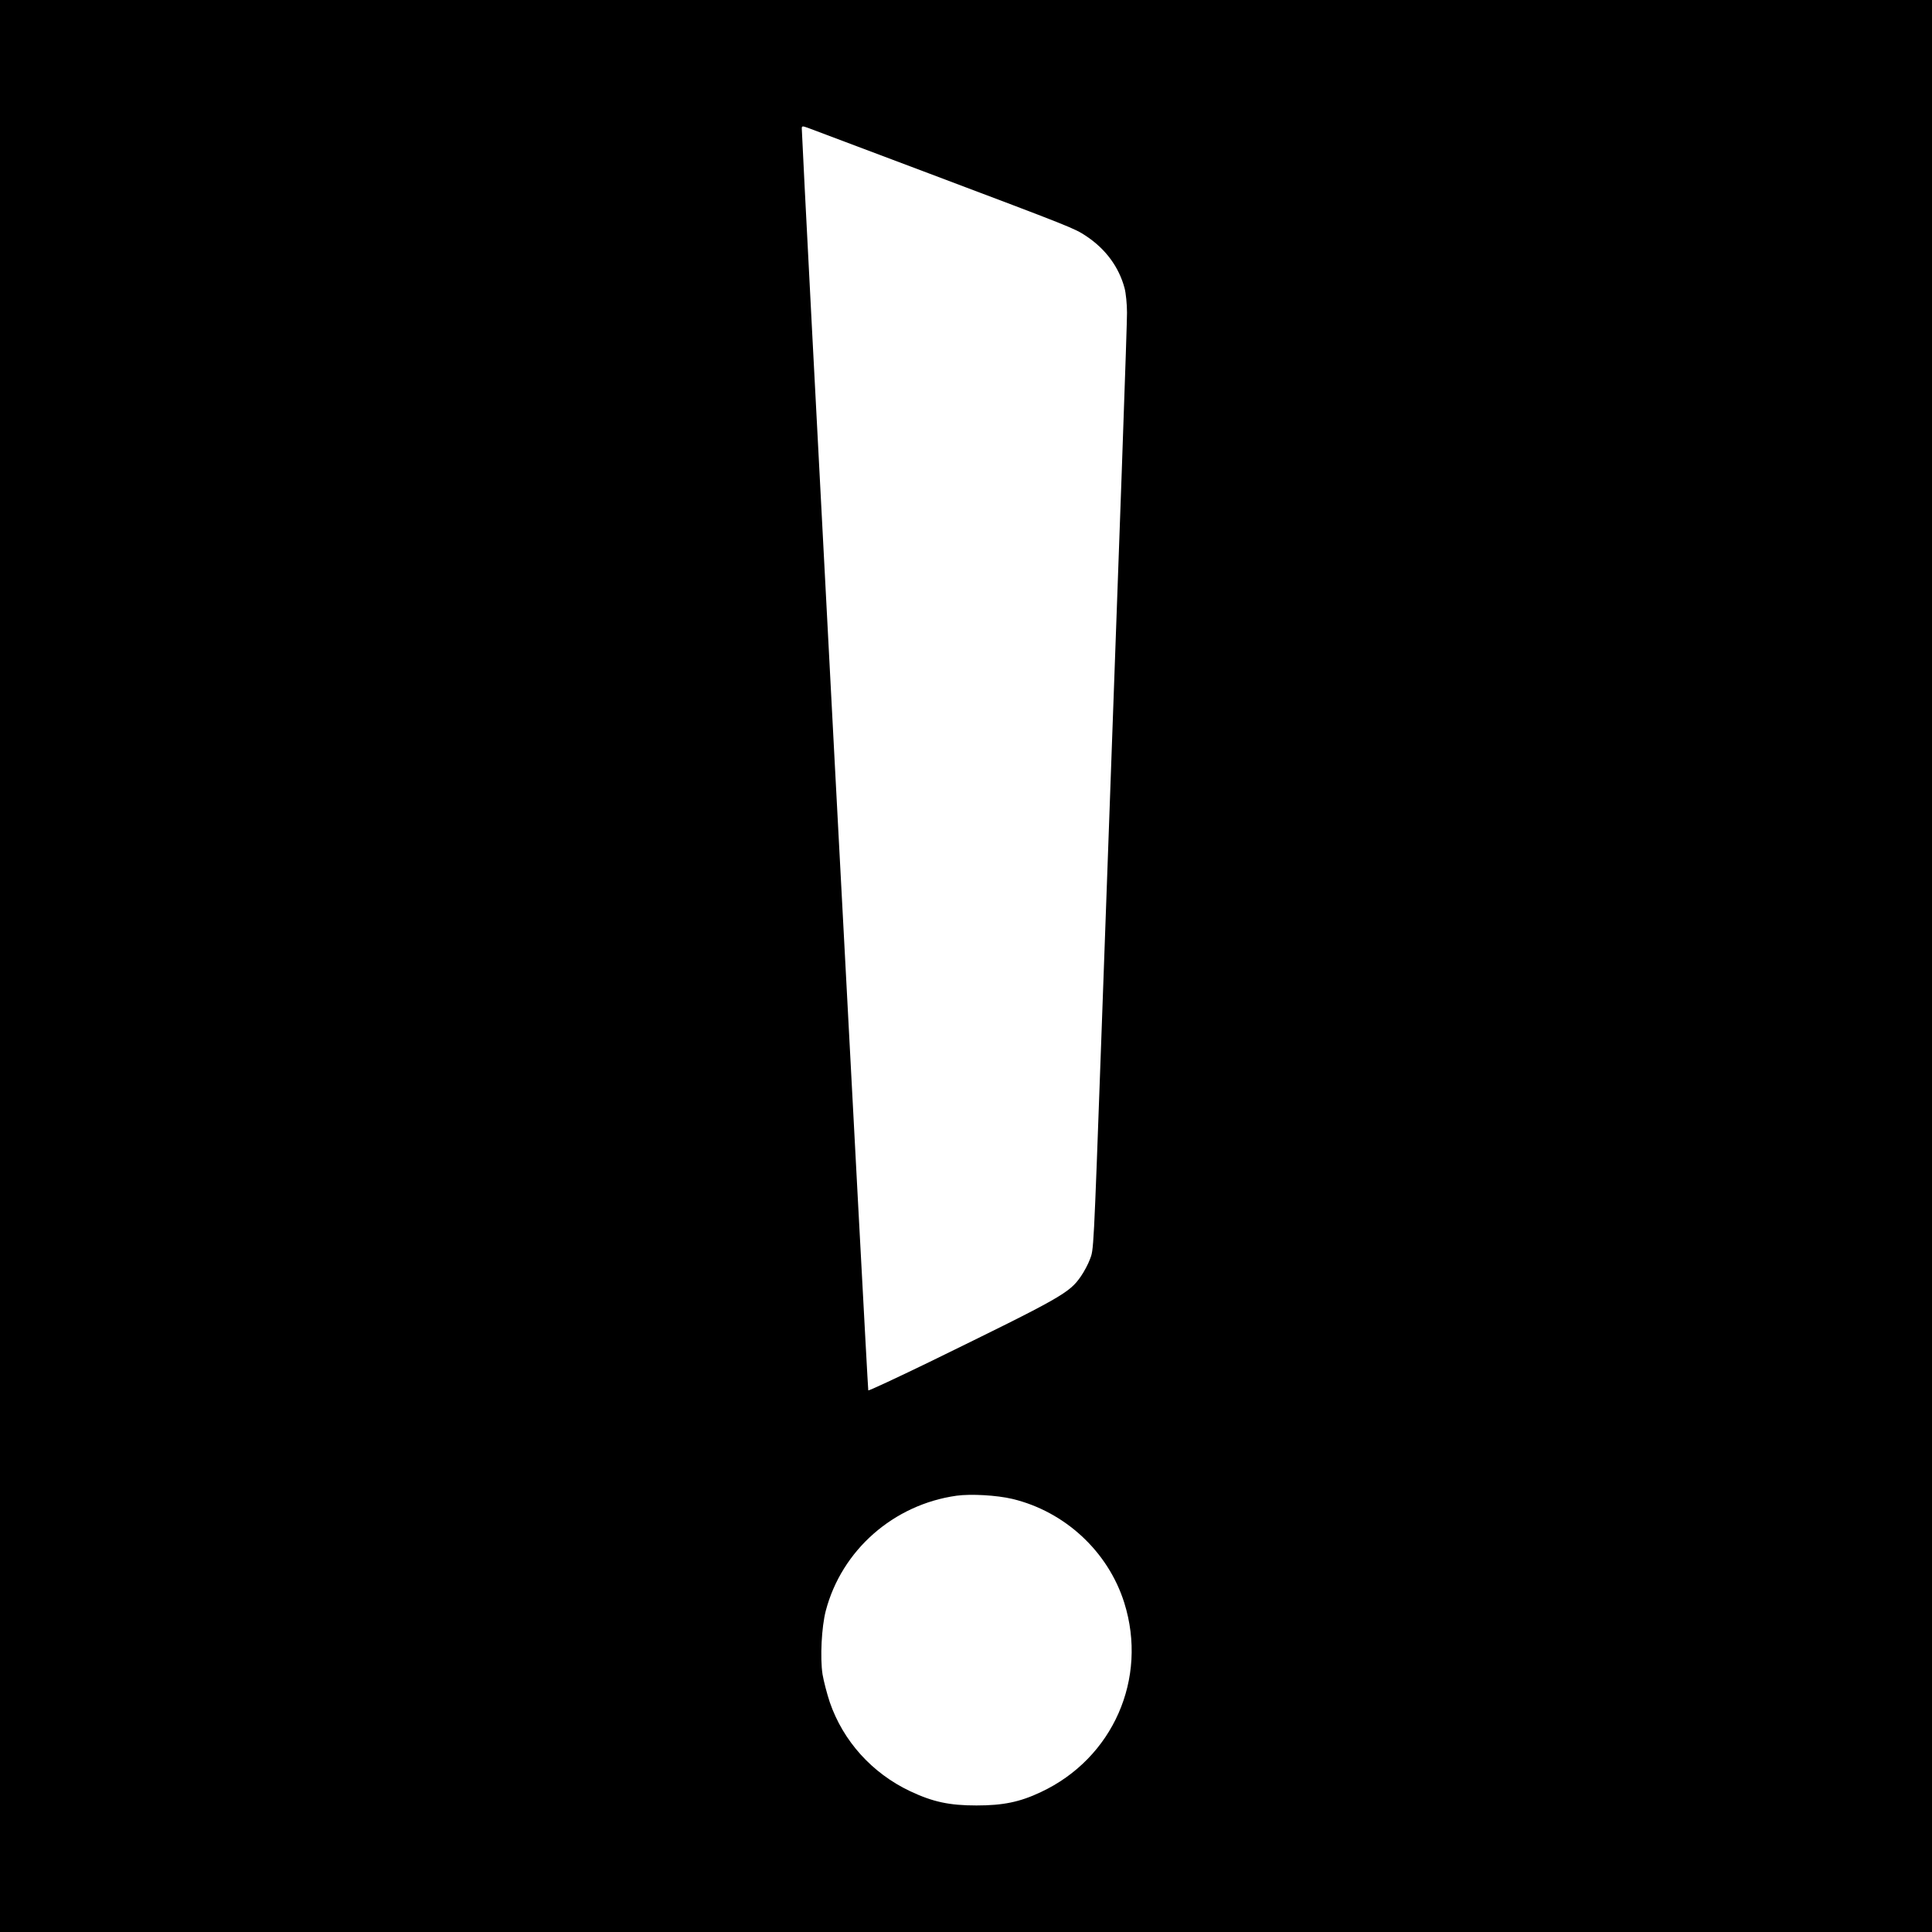 <?xml version="1.0" standalone="no"?>
<!DOCTYPE svg PUBLIC "-//W3C//DTD SVG 20010904//EN"
 "http://www.w3.org/TR/2001/REC-SVG-20010904/DTD/svg10.dtd">
<svg version="1.0" xmlns="http://www.w3.org/2000/svg"
 width="1200pt" height="1200pt" viewBox="0 0 1200 1200"
 preserveAspectRatio="xMidYMid meet">
<g transform="translate(0,1200) scale(0.1,-0.1)"
fill="#000000" stroke="none">
<path d="M0 6000 l0 -6000 6000 0 6000 0 0 6000 0 6000 -6000 0 -6000 0 0
-6000z m5775 4921 c878 -331 899 -339 971 -387 122 -81 204 -193 239 -324 8
-30 15 -99 15 -152 0 -85 -34 -1051 -160 -4523 -48 -1329 -47 -1296 -70 -1356
-11 -30 -36 -77 -56 -106 -72 -104 -115 -129 -942 -533 -206 -100 -376 -179
-379 -176 -4 3 -412 7743 -413 7838 0 16 4 16 38 4 20 -8 361 -136 757 -285z
m513 -8231 c326 -78 595 -327 695 -645 148 -471 -70 -966 -518 -1176 -131 -62
-235 -83 -400 -83 -169 0 -271 22 -413 89 -236 112 -415 311 -498 552 -18 54
-38 132 -45 173 -16 104 -6 295 20 395 99 377 421 660 813 715 89 12 249 3
346 -20z"/>
</g>
</svg>
